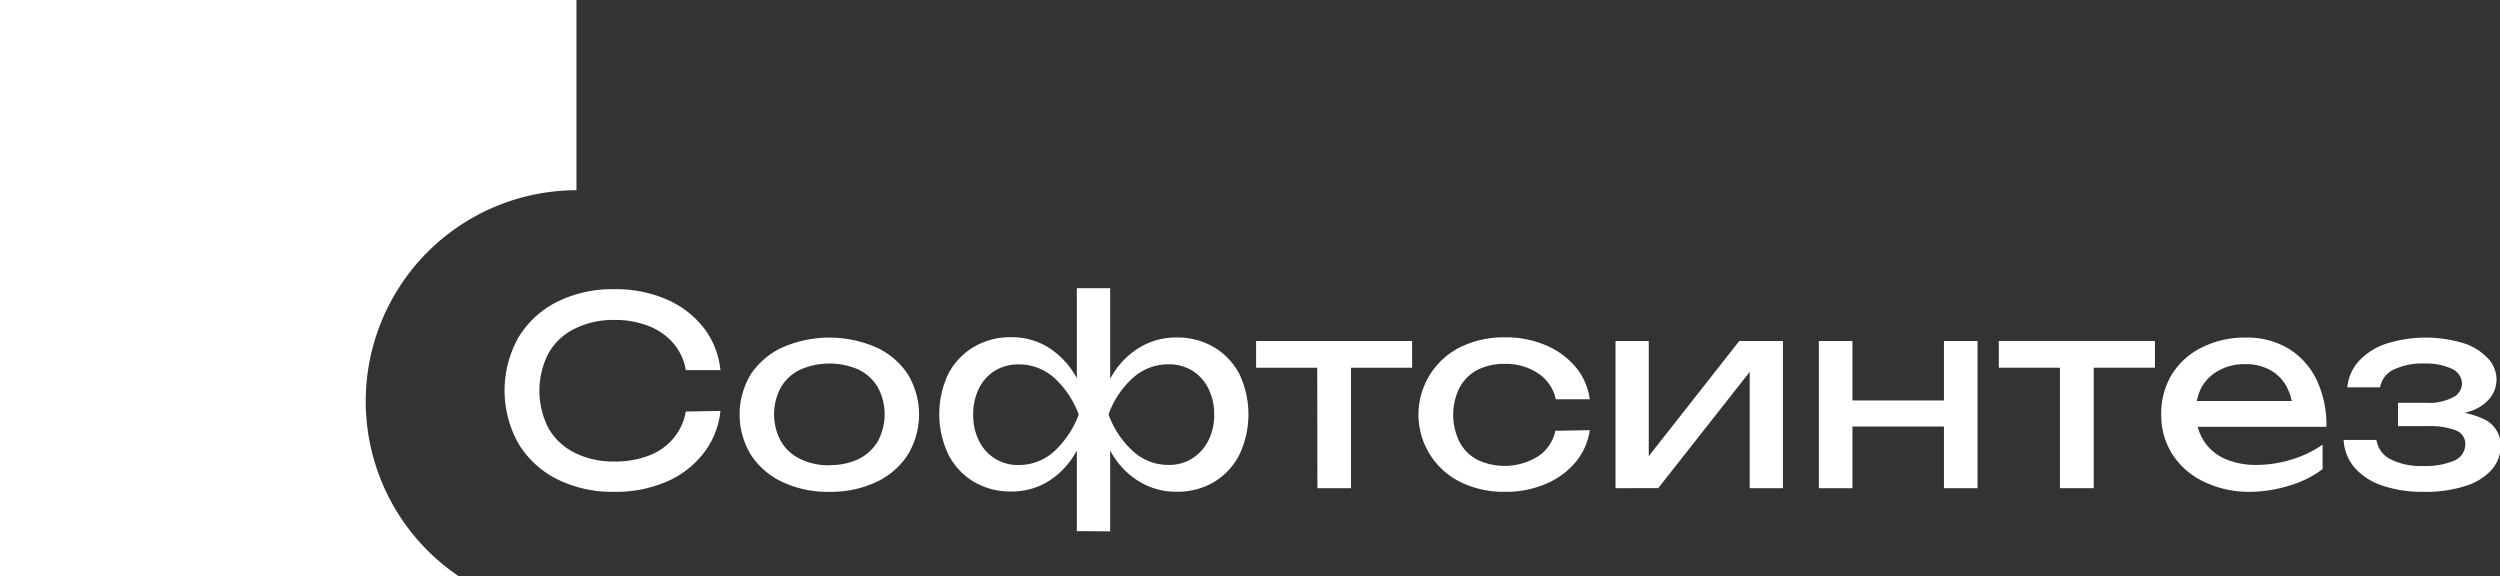 <?xml version="1.0" encoding="UTF-8"?> <svg xmlns="http://www.w3.org/2000/svg" id="Слой_1" data-name="Слой 1" viewBox="0 0 280.59 64.7"><rect x="0" y="0" width="280.59" height="64.7" fill="#333333" stroke="none"/><defs><style>.cls-1{fill:#fff;}</style></defs><path class="cls-1" d="M190,263.77a9.27,9.27,0,0,1-1.89,4.74,10.44,10.44,0,0,1-4.16,3.2,14.28,14.28,0,0,1-5.86,1.14,13.88,13.88,0,0,1-6.45-1.43,10.62,10.62,0,0,1-4.32-4,12.16,12.16,0,0,1,0-11.88,10.59,10.59,0,0,1,4.32-4,13.88,13.88,0,0,1,6.45-1.43,14.28,14.28,0,0,1,5.86,1.14,10.57,10.57,0,0,1,4.16,3.18,9.24,9.24,0,0,1,1.89,4.76h-3.89a6.28,6.28,0,0,0-1.38-3,7.07,7.07,0,0,0-2.76-1.94,10.3,10.3,0,0,0-3.91-.69,9.64,9.64,0,0,0-4.45,1,6.82,6.82,0,0,0-2.91,2.74,9.18,9.18,0,0,0,0,8.41,6.88,6.88,0,0,0,2.91,2.74,9.64,9.64,0,0,0,4.45,1,10.5,10.5,0,0,0,3.91-.67,6.68,6.68,0,0,0,2.76-1.94,6.32,6.32,0,0,0,1.38-3Z" transform="translate(-109.14 -217.65)"></path><path class="cls-1" d="M202.22,272.85a11.91,11.91,0,0,1-5.26-1.1,8.52,8.52,0,0,1-3.54-3.05,8.71,8.71,0,0,1,0-9.06,8.55,8.55,0,0,1,3.54-3,13.15,13.15,0,0,1,10.53,0,8.46,8.46,0,0,1,3.53,3,8.71,8.71,0,0,1,0,9.06,8.43,8.43,0,0,1-3.53,3.05A12,12,0,0,1,202.22,272.85Zm0-3a7.26,7.26,0,0,0,3.32-.7,5.1,5.1,0,0,0,2.14-2,6.38,6.38,0,0,0,0-6,5.1,5.1,0,0,0-2.14-2,8.15,8.15,0,0,0-6.61,0,5,5,0,0,0-2.16,2,6.38,6.38,0,0,0,0,6,5,5,0,0,0,2.16,2A7.22,7.22,0,0,0,202.22,269.87Z" transform="translate(-109.14 -217.65)"></path><path class="cls-1" d="M231.47,264.18a13.27,13.27,0,0,1-1.77,4.55,9,9,0,0,1-3,3,7.77,7.77,0,0,1-4.08,1.08,7.92,7.92,0,0,1-4.2-1.1,7.54,7.54,0,0,1-2.84-3.05,10.57,10.57,0,0,1,0-9.06,7.55,7.55,0,0,1,2.84-3,7.92,7.92,0,0,1,4.2-1.1,7.77,7.77,0,0,1,4.08,1.08,9.16,9.16,0,0,1,3,3A13.22,13.22,0,0,1,231.47,264.18Zm-13.1,0a6.35,6.35,0,0,0,.64,2.93,4.81,4.81,0,0,0,4.43,2.73,5.85,5.85,0,0,0,4.08-1.59,10.7,10.7,0,0,0,2.69-4.07,10.4,10.4,0,0,0-2.69-4.07,5.92,5.92,0,0,0-4.08-1.56,5,5,0,0,0-2.64.71,4.8,4.8,0,0,0-1.79,2A6.35,6.35,0,0,0,218.37,264.18ZM230,277.26v-9.81l.35-1.34v-4l-.35-1.37V250h3.74v10.77l-.35,1.34v4l.35,1.37v9.81Zm2.28-13.08a13.85,13.85,0,0,1,1.78-4.57,9,9,0,0,1,3.05-3,7.87,7.87,0,0,1,4.1-1.08,8,8,0,0,1,4.2,1.1,7.53,7.53,0,0,1,2.83,3,10.57,10.57,0,0,1,0,9.06,7.52,7.52,0,0,1-2.83,3.05,8,8,0,0,1-4.2,1.1,7.87,7.87,0,0,1-4.1-1.08,8.87,8.87,0,0,1-3.05-3A13.91,13.91,0,0,1,232.29,264.18Zm13.13,0a6.36,6.36,0,0,0-.65-2.93,5,5,0,0,0-1.8-2,4.94,4.94,0,0,0-2.66-.71,5.9,5.9,0,0,0-4.05,1.56,10,10,0,0,0-2.69,4.07,10.26,10.26,0,0,0,2.69,4.07,5.83,5.83,0,0,0,4.05,1.59,4.78,4.78,0,0,0,2.66-.73,5.06,5.06,0,0,0,1.8-2A6.36,6.36,0,0,0,245.42,264.18Z" transform="translate(-109.14 -217.65)"></path><path class="cls-1" d="M250.12,255.92h17.51v3H250.12Zm6.86,1.31h3.79v15.21H257Z" transform="translate(-109.14 -217.65)"></path><path class="cls-1" d="M287.57,265.93a7.11,7.11,0,0,1-1.61,3.61,8.77,8.77,0,0,1-3.35,2.43,11.38,11.38,0,0,1-4.56.88,11.05,11.05,0,0,1-5-1.1,8.44,8.44,0,0,1,0-15.14,11.05,11.05,0,0,1,5-1.1,11.38,11.38,0,0,1,4.56.88,8.77,8.77,0,0,1,3.35,2.43,7.1,7.1,0,0,1,1.61,3.64h-3.82a4.61,4.61,0,0,0-2-2.92,6.5,6.5,0,0,0-3.74-1.05,6.6,6.6,0,0,0-3.06.68,4.86,4.86,0,0,0-2,2,6.86,6.86,0,0,0,0,6.08,4.76,4.76,0,0,0,2,2,7.12,7.12,0,0,0,6.83-.39,4.57,4.57,0,0,0,1.93-2.86Z" transform="translate(-109.14 -217.65)"></path><path class="cls-1" d="M290.46,272.44V255.92h3.73v14.62l-1.13-.26,11.29-14.36h4.9v16.52h-3.73V257.61l1.17.29-11.44,14.54Z" transform="translate(-109.14 -217.65)"></path><path class="cls-1" d="M313.28,255.92h3.77v16.52h-3.77Zm2.13,6.68H328.9v2.92H315.41Zm11.91-6.68h3.77v16.52h-3.77Z" transform="translate(-109.14 -217.65)"></path><path class="cls-1" d="M333.48,255.92H351v3H333.48Zm6.86,1.31h3.79v15.21h-3.79Z" transform="translate(-109.14 -217.65)"></path><path class="cls-1" d="M361.71,272.85a11.59,11.59,0,0,1-5.14-1.1A8.56,8.56,0,0,1,353,268.7a8.06,8.06,0,0,1-1.29-4.55,8.4,8.4,0,0,1,1.21-4.51,8.29,8.29,0,0,1,3.36-3,10.67,10.67,0,0,1,4.92-1.1,9,9,0,0,1,4.8,1.24,8.32,8.32,0,0,1,3.14,3.49,11.8,11.8,0,0,1,1.11,5.28H354.73v-2.89h13.66l-1.9,1.08a6.21,6.21,0,0,0-.77-2.8,4.65,4.65,0,0,0-1.84-1.79,5.62,5.62,0,0,0-2.73-.63,5.94,5.94,0,0,0-2.9.67A4.9,4.9,0,0,0,356.3,261a5.74,5.74,0,0,0-.7,2.88,5.9,5.9,0,0,0,.84,3.18,5.41,5.41,0,0,0,2.36,2.06,8.61,8.61,0,0,0,3.63.71,13.44,13.44,0,0,0,3.89-.6,12,12,0,0,0,3.5-1.68v2.75a11.6,11.6,0,0,1-3.69,1.84A15.19,15.19,0,0,1,361.71,272.85Z" transform="translate(-109.14 -217.65)"></path><path class="cls-1" d="M381.11,272.85a13.84,13.84,0,0,1-4.59-.7,7.08,7.08,0,0,1-3.1-2,5.16,5.16,0,0,1-1.24-3.12h3.68a2.94,2.94,0,0,0,1.59,2.17,7.61,7.61,0,0,0,3.66.75,8.24,8.24,0,0,0,3.48-.6,2,2,0,0,0,1.25-1.85,1.61,1.61,0,0,0-1-1.52,8.09,8.09,0,0,0-3.29-.5h-3.27v-2.62h3.18a5.76,5.76,0,0,0,3-.62,1.75,1.75,0,0,0,1-1.51,1.85,1.85,0,0,0-1.16-1.7,6.89,6.89,0,0,0-3.07-.58,7.44,7.44,0,0,0-3.41.67,2.72,2.72,0,0,0-1.55,2h-3.68a5.09,5.09,0,0,1,1.21-2.84,7.19,7.19,0,0,1,3-2,14.65,14.65,0,0,1,8.78-.13,6.55,6.55,0,0,1,2.76,1.68,3.51,3.51,0,0,1,1,2.44,3.35,3.35,0,0,1-.69,2,4.58,4.58,0,0,1-2.13,1.49,10.48,10.48,0,0,1-3.72.56v-.5a10.14,10.14,0,0,1,5.17.89,3.23,3.23,0,0,1,1.83,3,4,4,0,0,1-1,2.66,6.56,6.56,0,0,1-2.94,1.82A14.48,14.48,0,0,1,381.11,272.85Z" transform="translate(-109.14 -217.65)"></path><path class="cls-1" d="M150.19,262.68A23.69,23.69,0,0,1,173.84,239V217.65h-64.7v64.7h51.53A23.67,23.67,0,0,1,150.19,262.68Z" transform="translate(-109.14 -217.65)"></path></svg> 